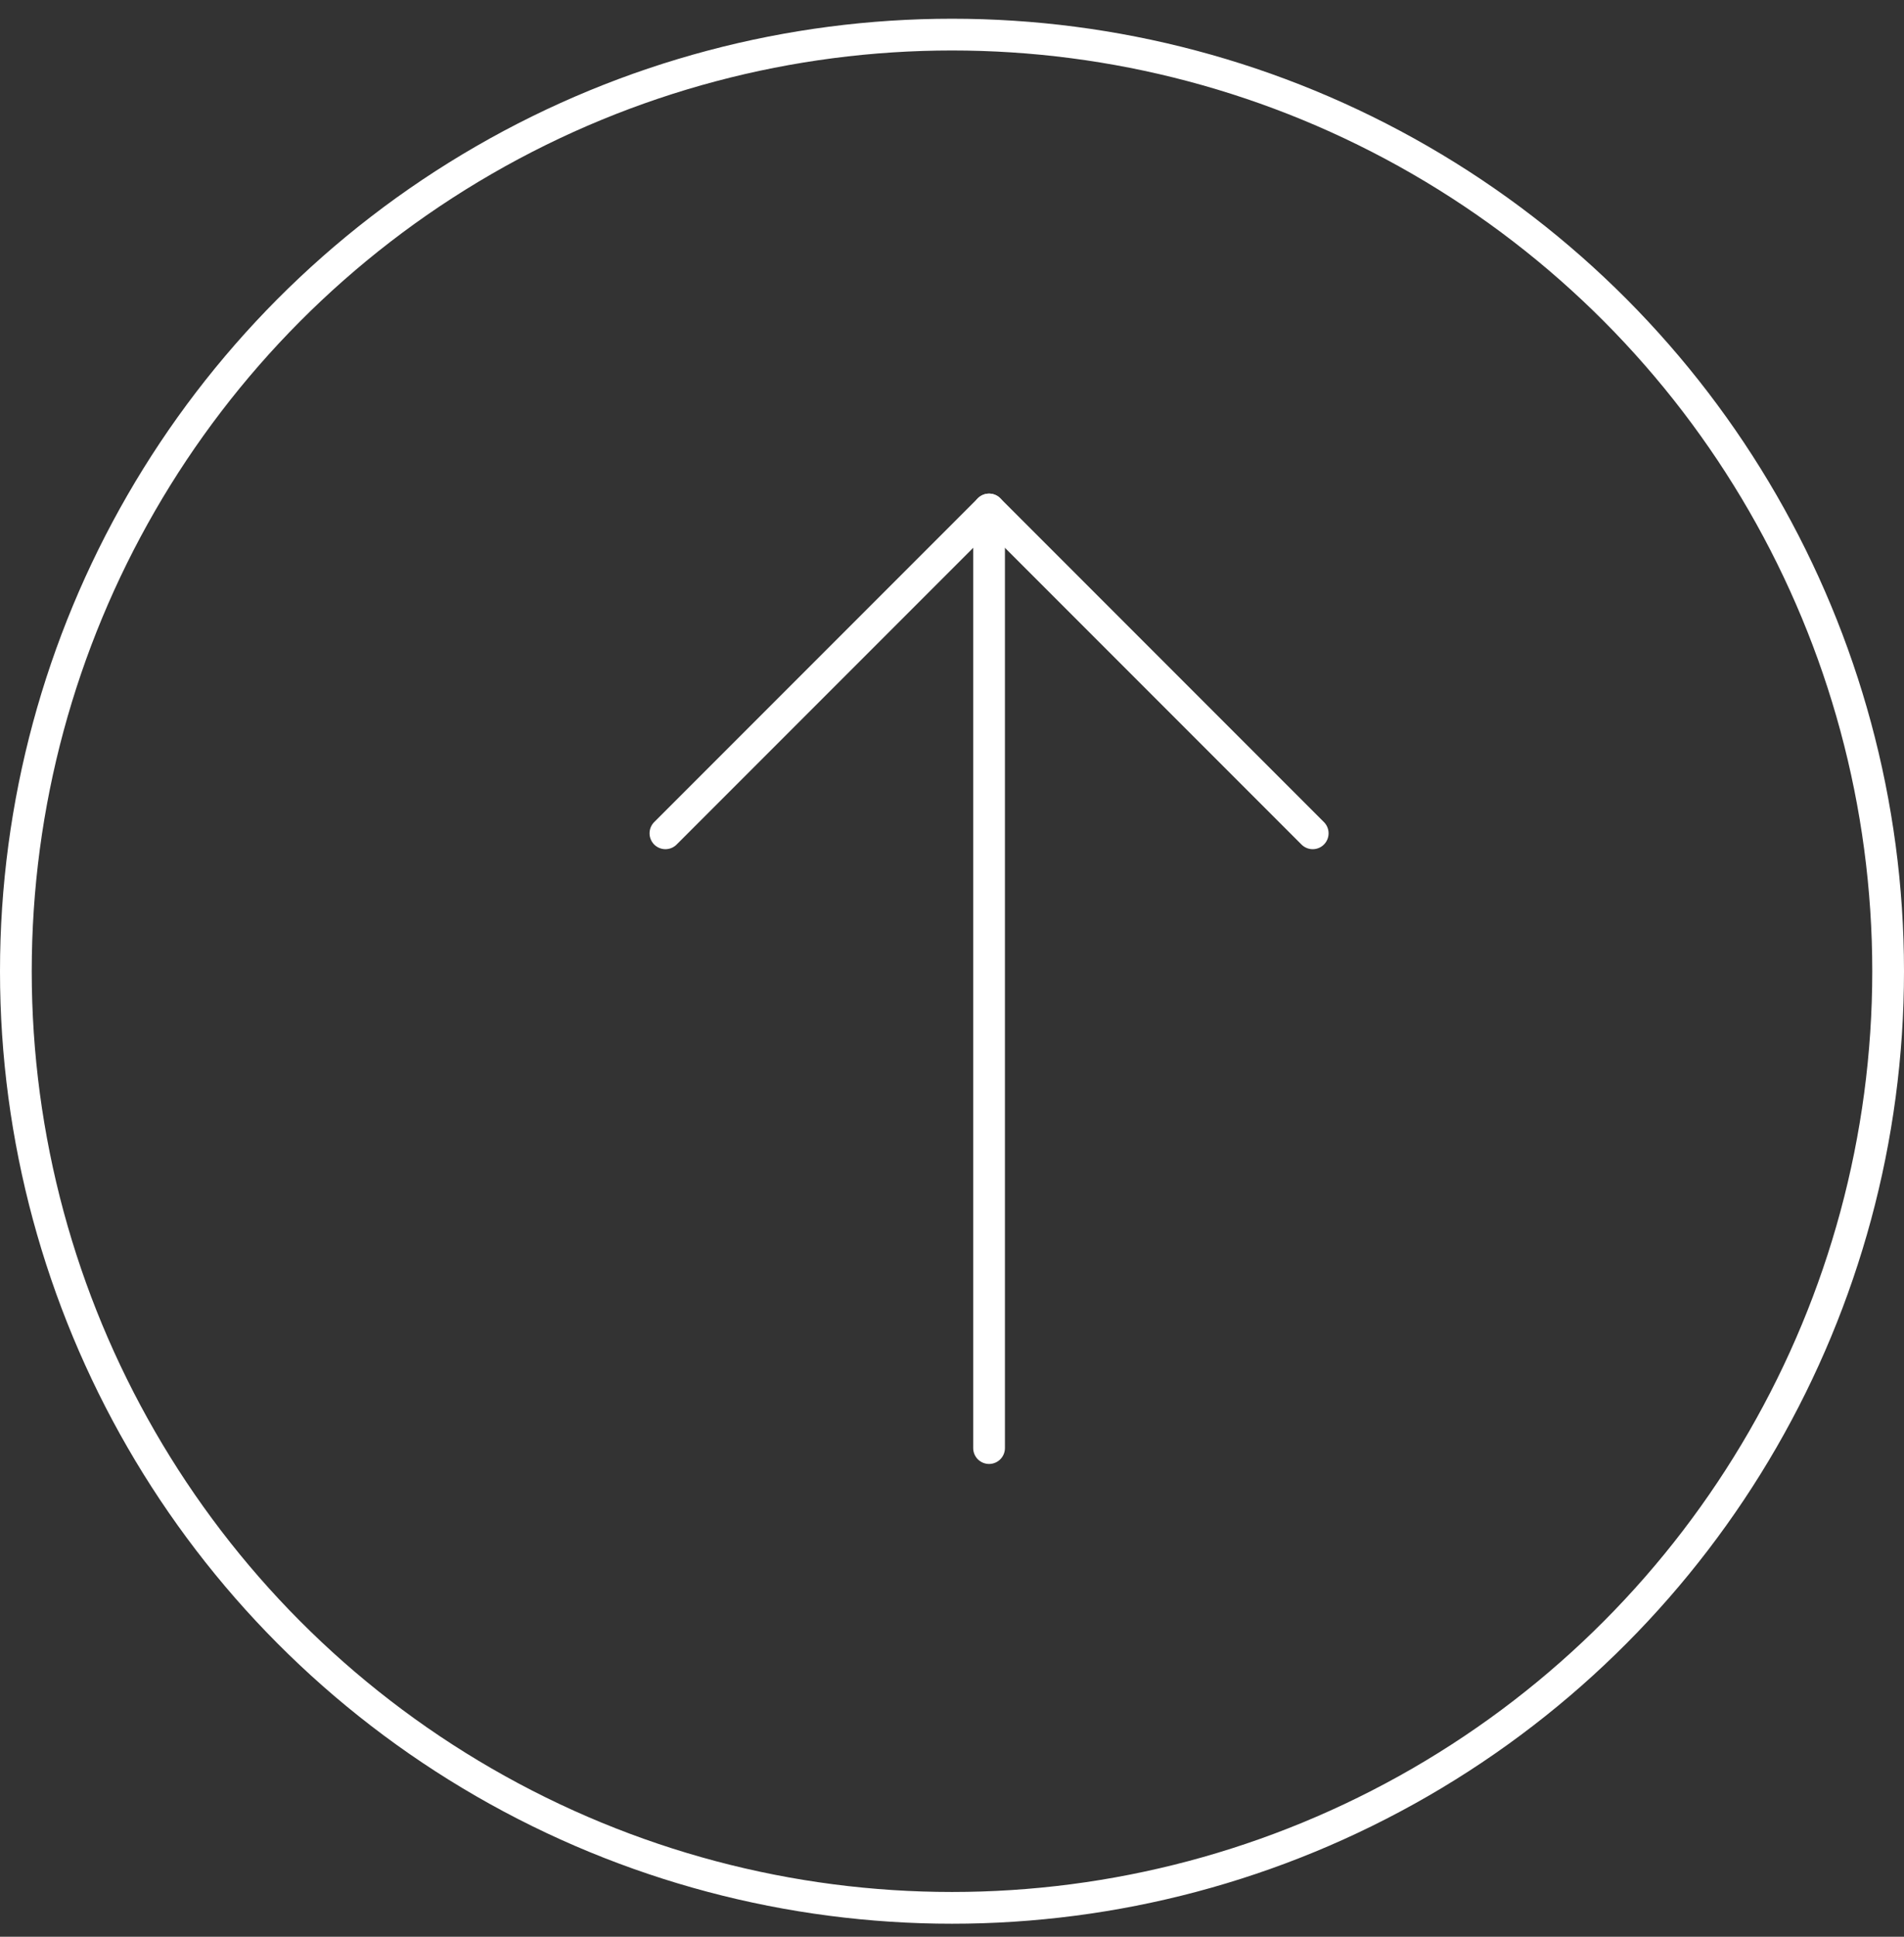 <svg width="60" height="61" viewBox="0 0 60 61" fill="none" xmlns="http://www.w3.org/2000/svg">
<rect x="0" y="0" width="60" height="61" fill="#333333" stroke="none"/>
<circle cx="30" cy="30.59" r="29.5" stroke="white"/>
<path d="M31.168 45.609V16.266" stroke="white" stroke-linecap="round"/>
<path d="M41.367 26.246L31.168 16.047" stroke="white" stroke-linecap="round"/>
<path d="M20.969 26.246L31.168 16.047" stroke="white" stroke-linecap="round"/>
</svg>
